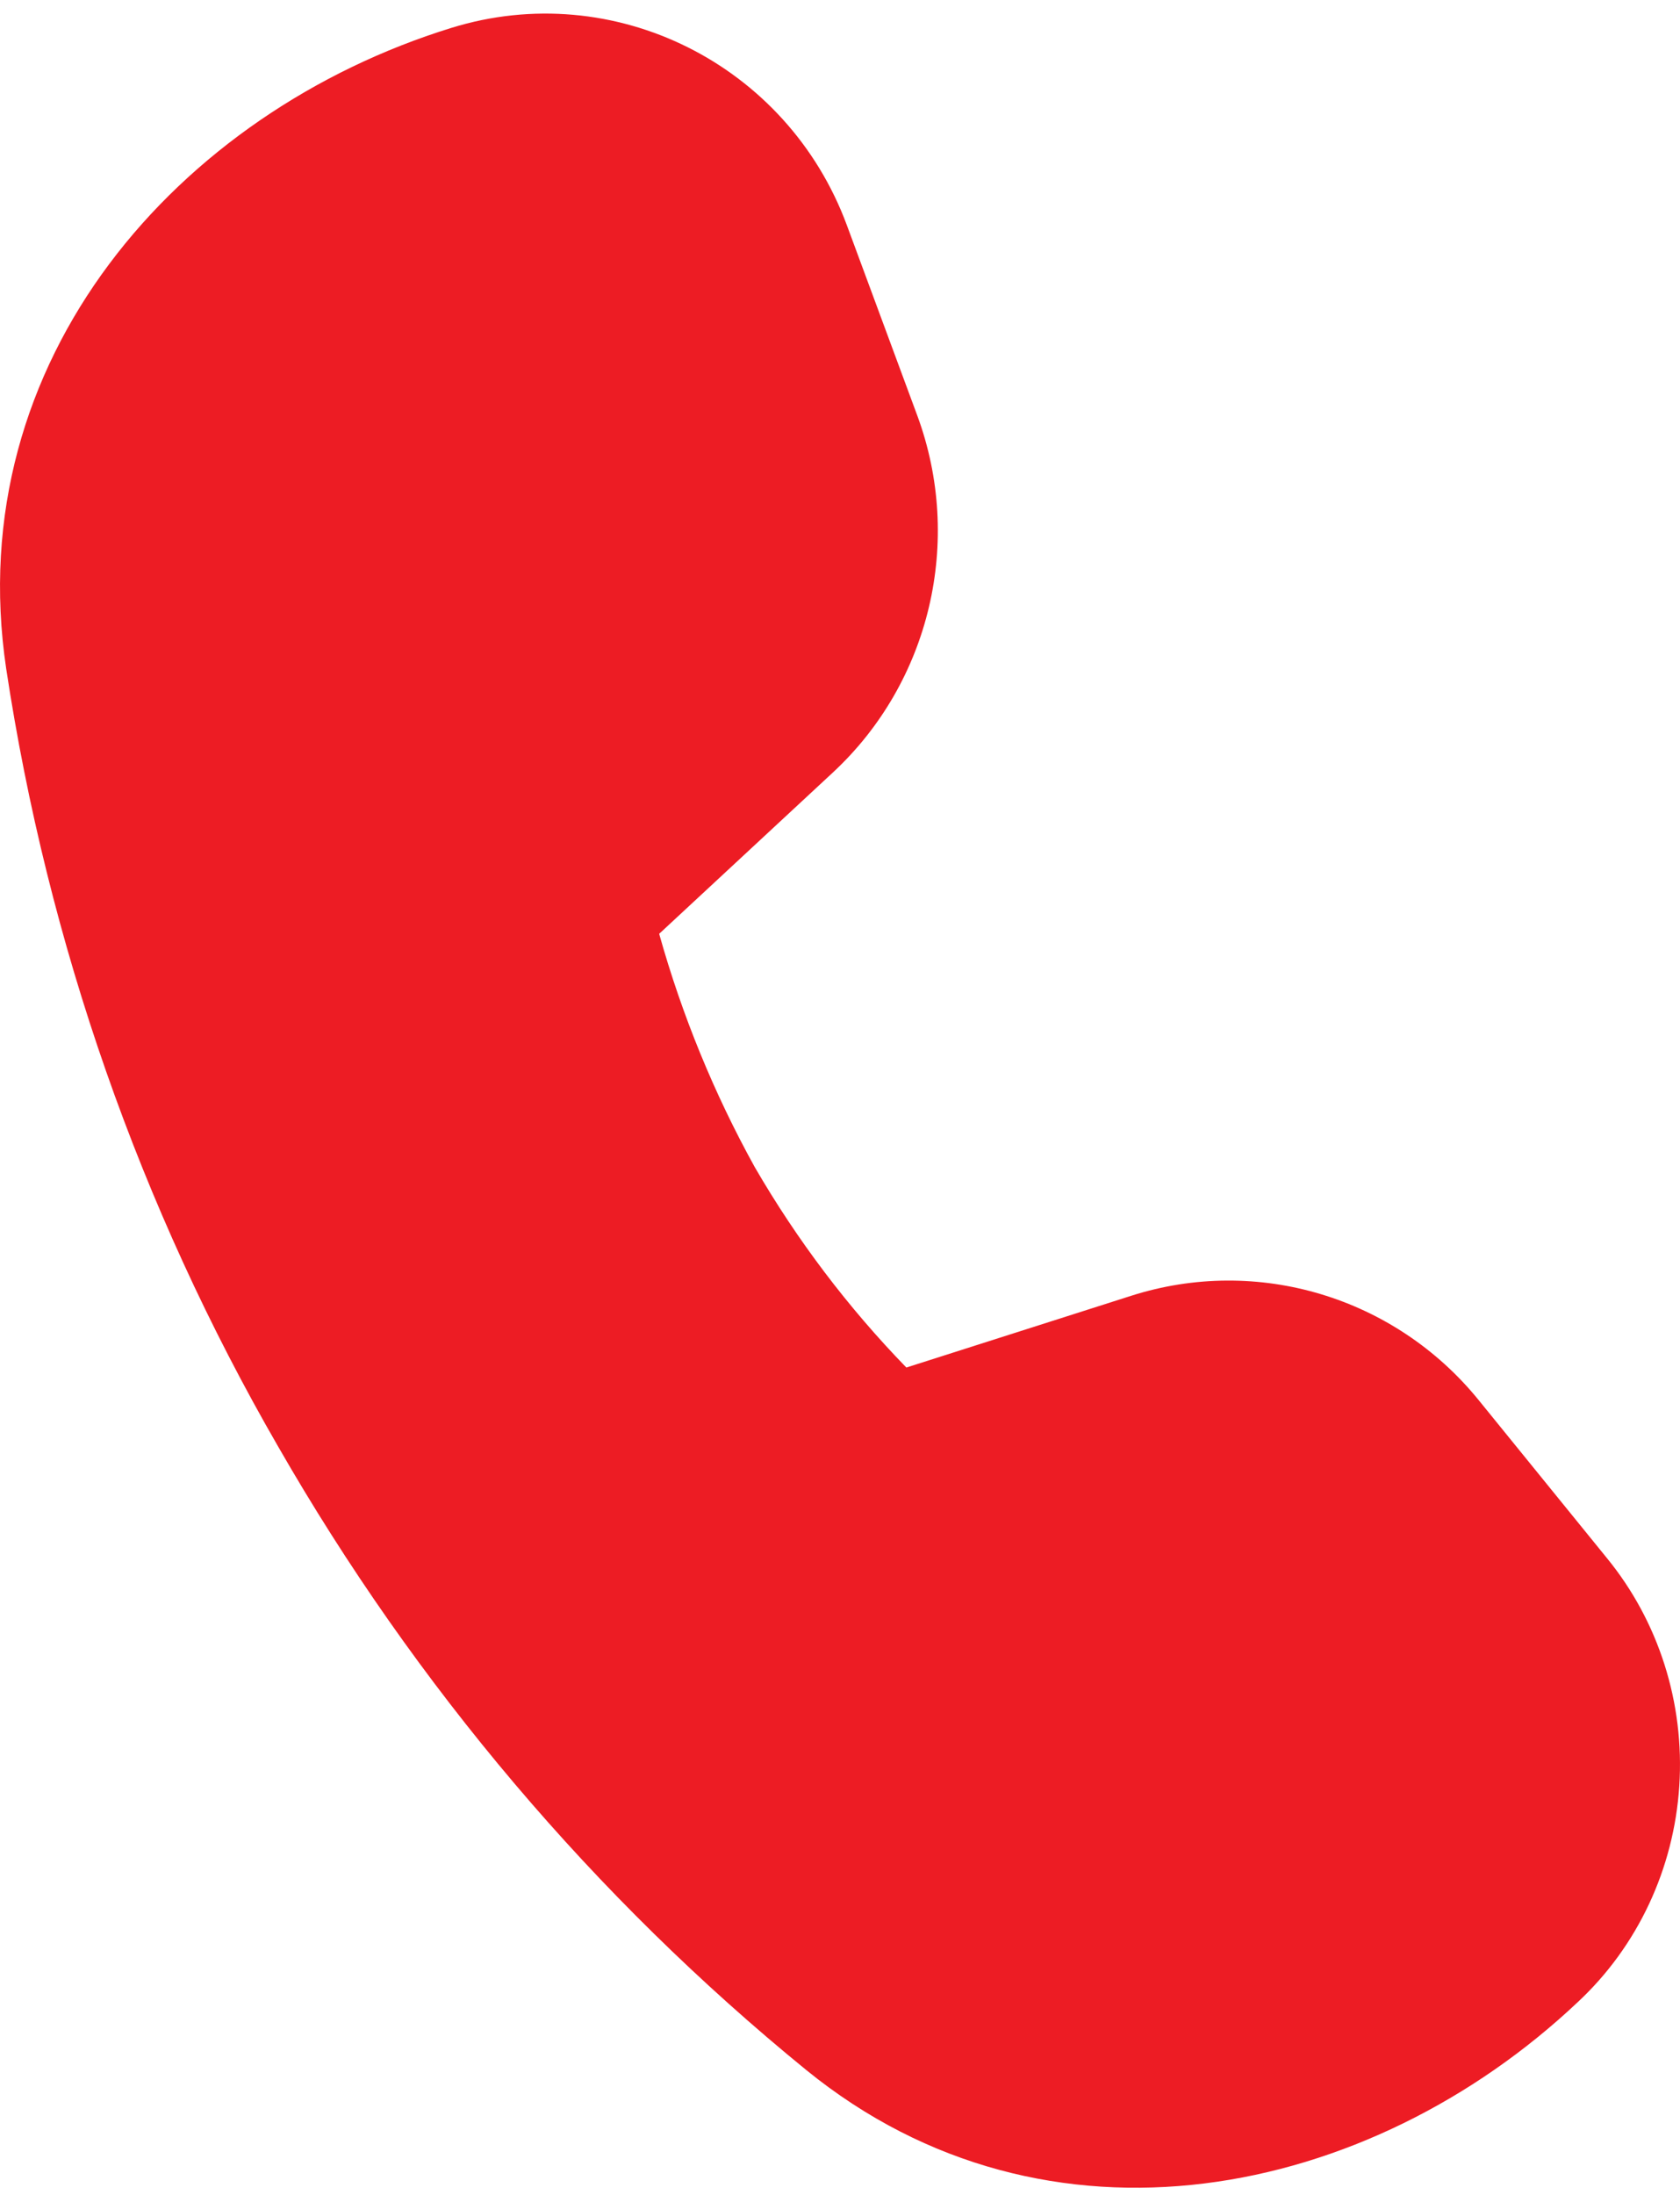 <?xml version="1.0" encoding="UTF-8"?>
<svg xmlns="http://www.w3.org/2000/svg" width="36" height="47" viewBox="0 0 36 47" fill="none">
  <path d="M17.847 16.542L14.125 19.996C14.614 21.739 15.301 23.416 16.173 24.991C17.08 26.555 18.172 27.997 19.422 29.283L24.242 27.746C26.942 26.885 29.89 27.77 31.686 29.981L34.431 33.36C35.543 34.717 36.1 36.468 35.985 38.242C35.87 40.017 35.092 41.675 33.815 42.866C29.337 47.093 22.442 48.522 17.28 44.328C12.743 40.633 8.904 36.104 5.956 30.968C3.002 25.856 1.025 20.205 0.133 14.321C-0.857 7.702 3.828 2.404 9.669 0.598C13.153 -0.482 16.87 1.371 18.148 4.825L19.656 8.898C20.646 11.579 19.935 14.605 17.847 16.542Z" fill="#ED1C24"></path>
</svg>
